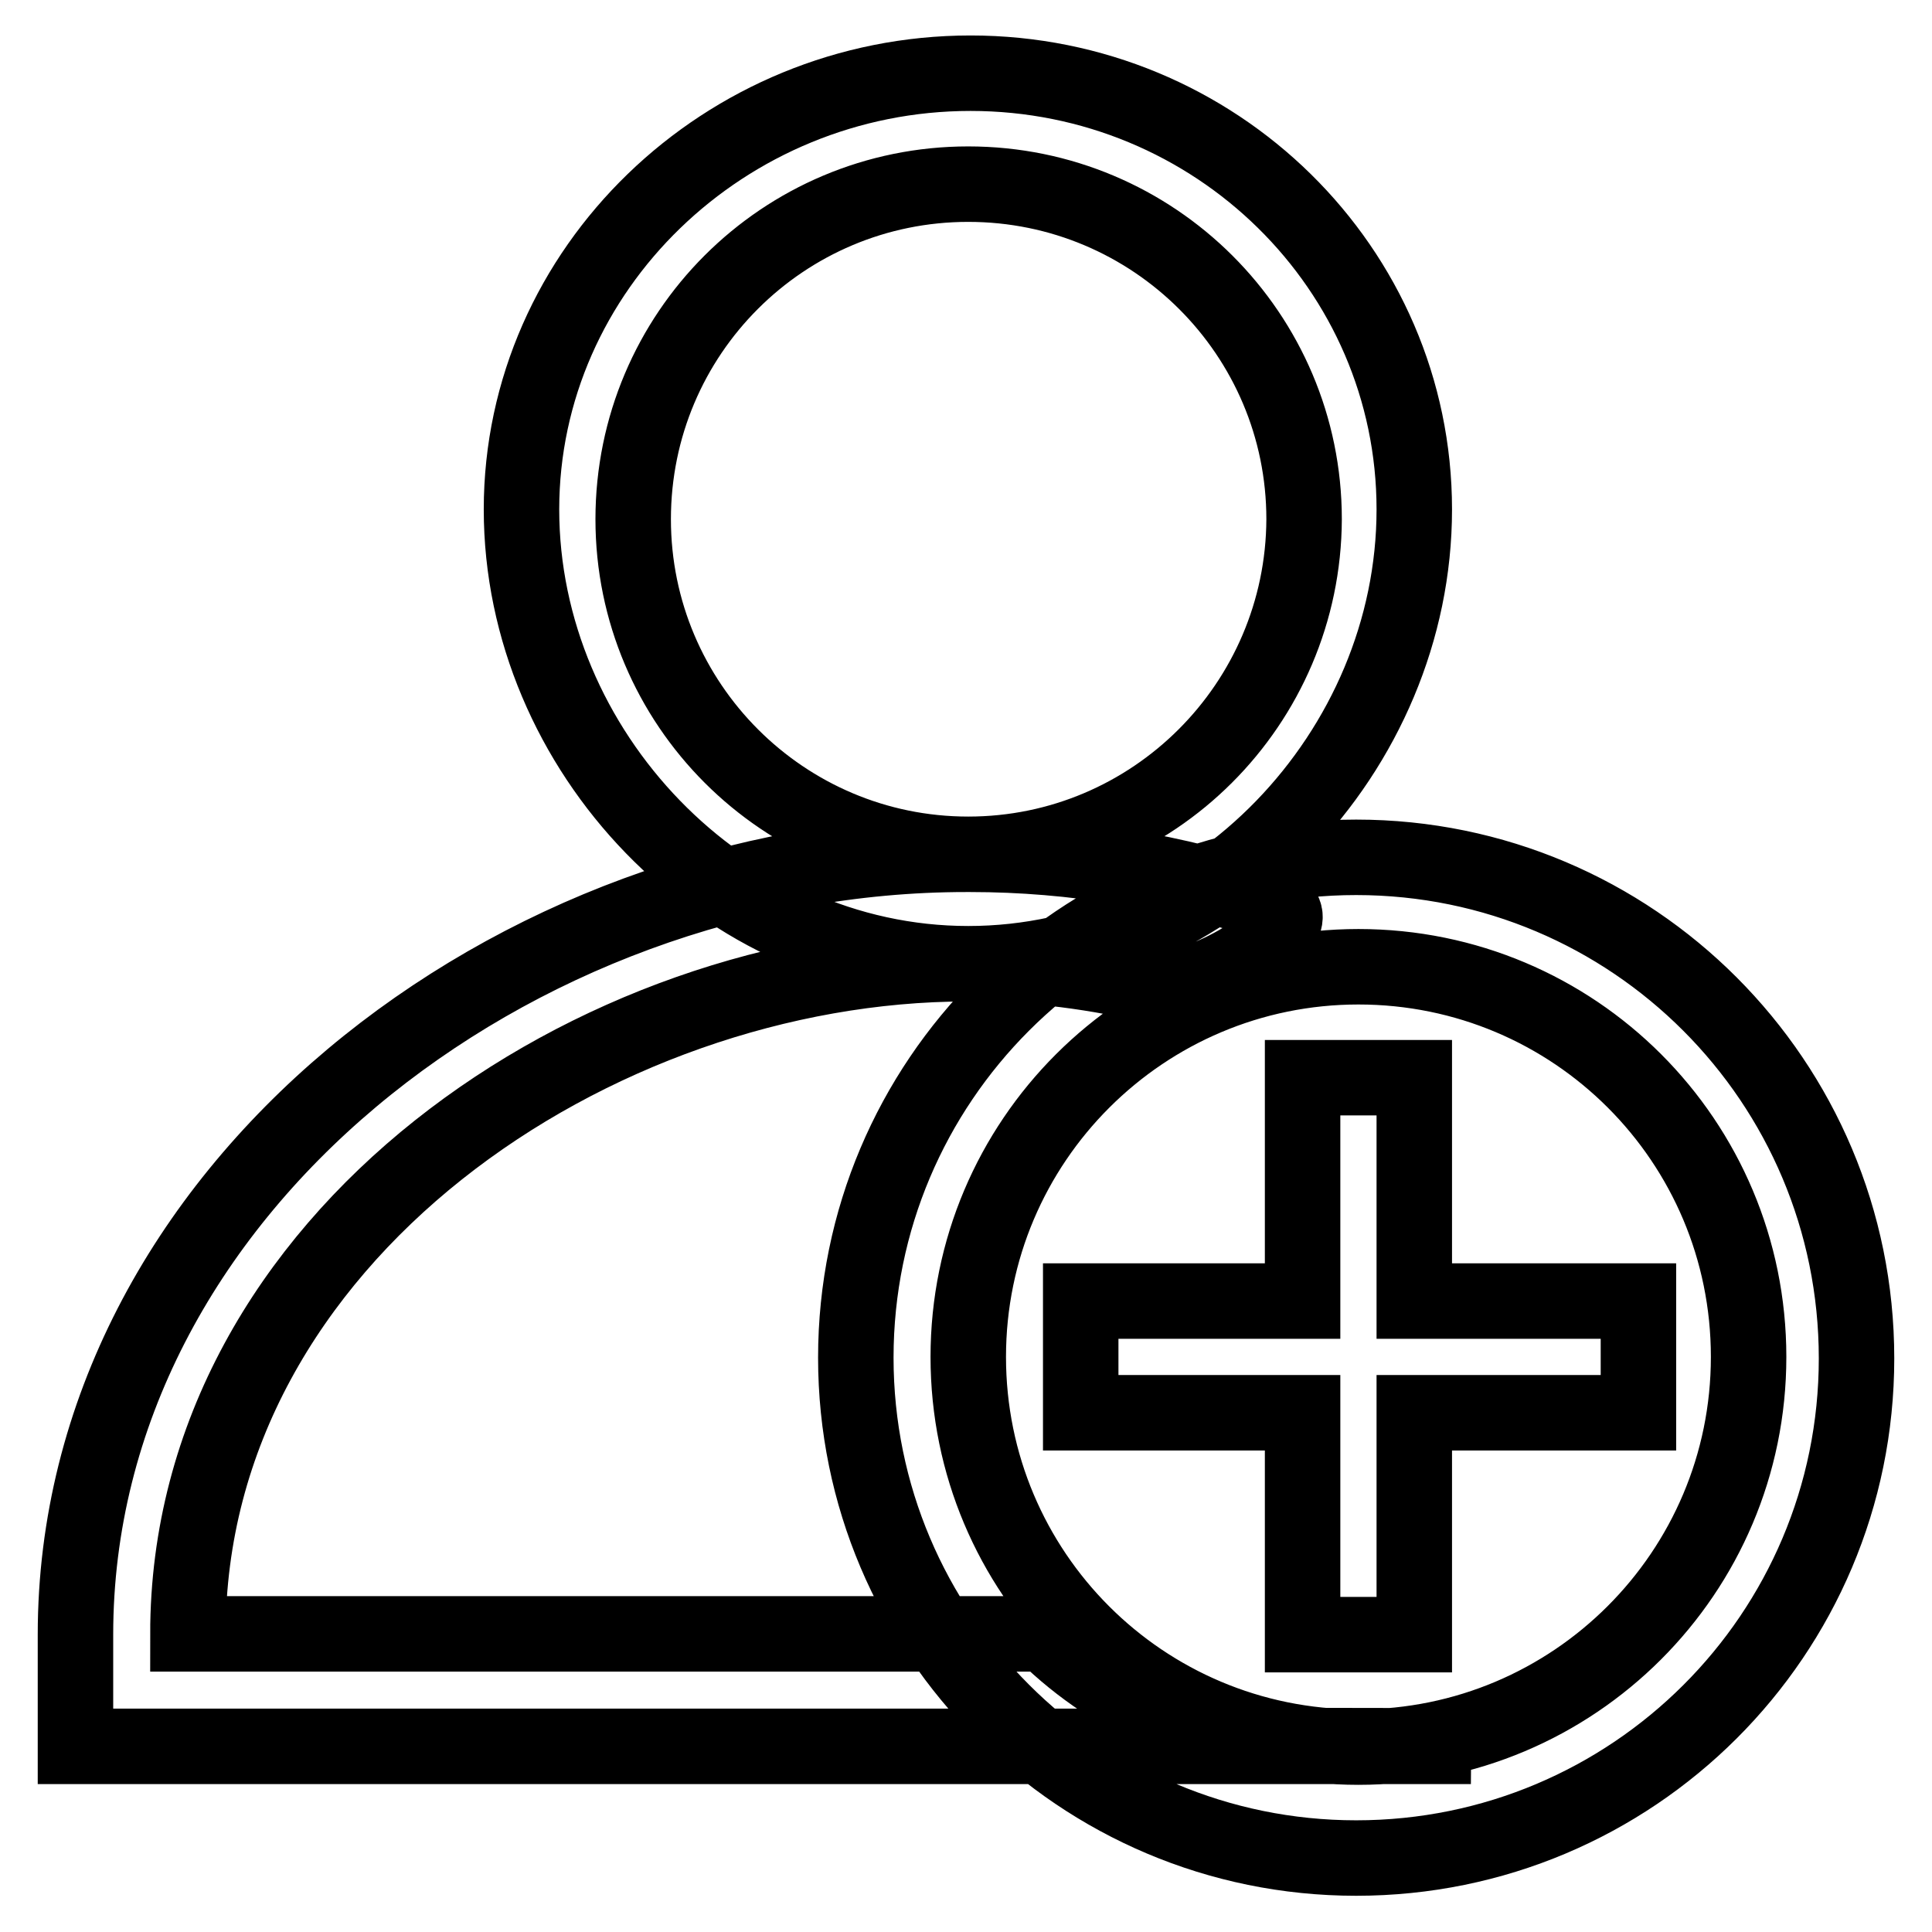 <?xml version="1.0" encoding="utf-8"?>
<!-- Svg Vector Icons : http://www.onlinewebfonts.com/icon -->
<!DOCTYPE svg PUBLIC "-//W3C//DTD SVG 1.1//EN" "http://www.w3.org/Graphics/SVG/1.1/DTD/svg11.dtd">
<svg version="1.1" xmlns="http://www.w3.org/2000/svg" xmlns:xlink="http://www.w3.org/1999/xlink" x="0px" y="0px" viewBox="0 0 256 256" enable-background="new 0 0 256 256" xml:space="preserve">
<g> <path stroke-width="10" fill-opacity="0" stroke="#000000"  d="M128.6,9.7c-32.5,0-59.5,25.9-59.5,57.8s26.7,60.2,59.2,60.2s59.1-28.2,59.1-60.2 C187.4,35.6,161.1,9.7,128.6,9.7z M128.3,113.2c-24.5,0-44.4-19.9-44.4-44.4c0-24.6,19.9-44.4,44.4-44.4 c24.6,0,44.5,19.9,44.5,44.4C172.7,93.3,152.8,113.2,128.3,113.2z M179.7,113.6c-36.6,0-66.3,29.7-66.3,66.3 c0,36.6,29.7,66.3,66.3,66.3S246,216.6,246,180C246,143.3,216.3,113.6,179.7,113.6z M180,231.5c-28.6,0-51.7-23.1-51.7-51.7 s23.2-51.7,51.7-51.7c28.6,0,51.7,23.1,51.7,51.7S208.5,231.5,180,231.5z M174.7,231.3c-14.1,0-26.9-5.7-36.2-14.8H24.9 c0-52.6,54.1-88.8,103.2-88.8c0.1,0,0.2,0,0.3,0c0.1,0,0.2,0,0.3,0c8.3,0,16.7,1.1,24.9,3.1c5,1.2,22-8.7,15-11 c-12.8-4.3-26.4-6.6-40-6.6c-0.1,0-0.2,0-0.3,0s-0.2,0-0.3,0c-59.7,0-118,44.6-118,103.4v14.8h184.9 C194.9,231.4,188.8,231.3,174.7,231.3z M217.1,172.4h-29.7v-29.6h-14.8v29.6h-29.4v14.8h29.4v29.4h14.8v-29.4h29.7V172.4z"/></g>
</svg>